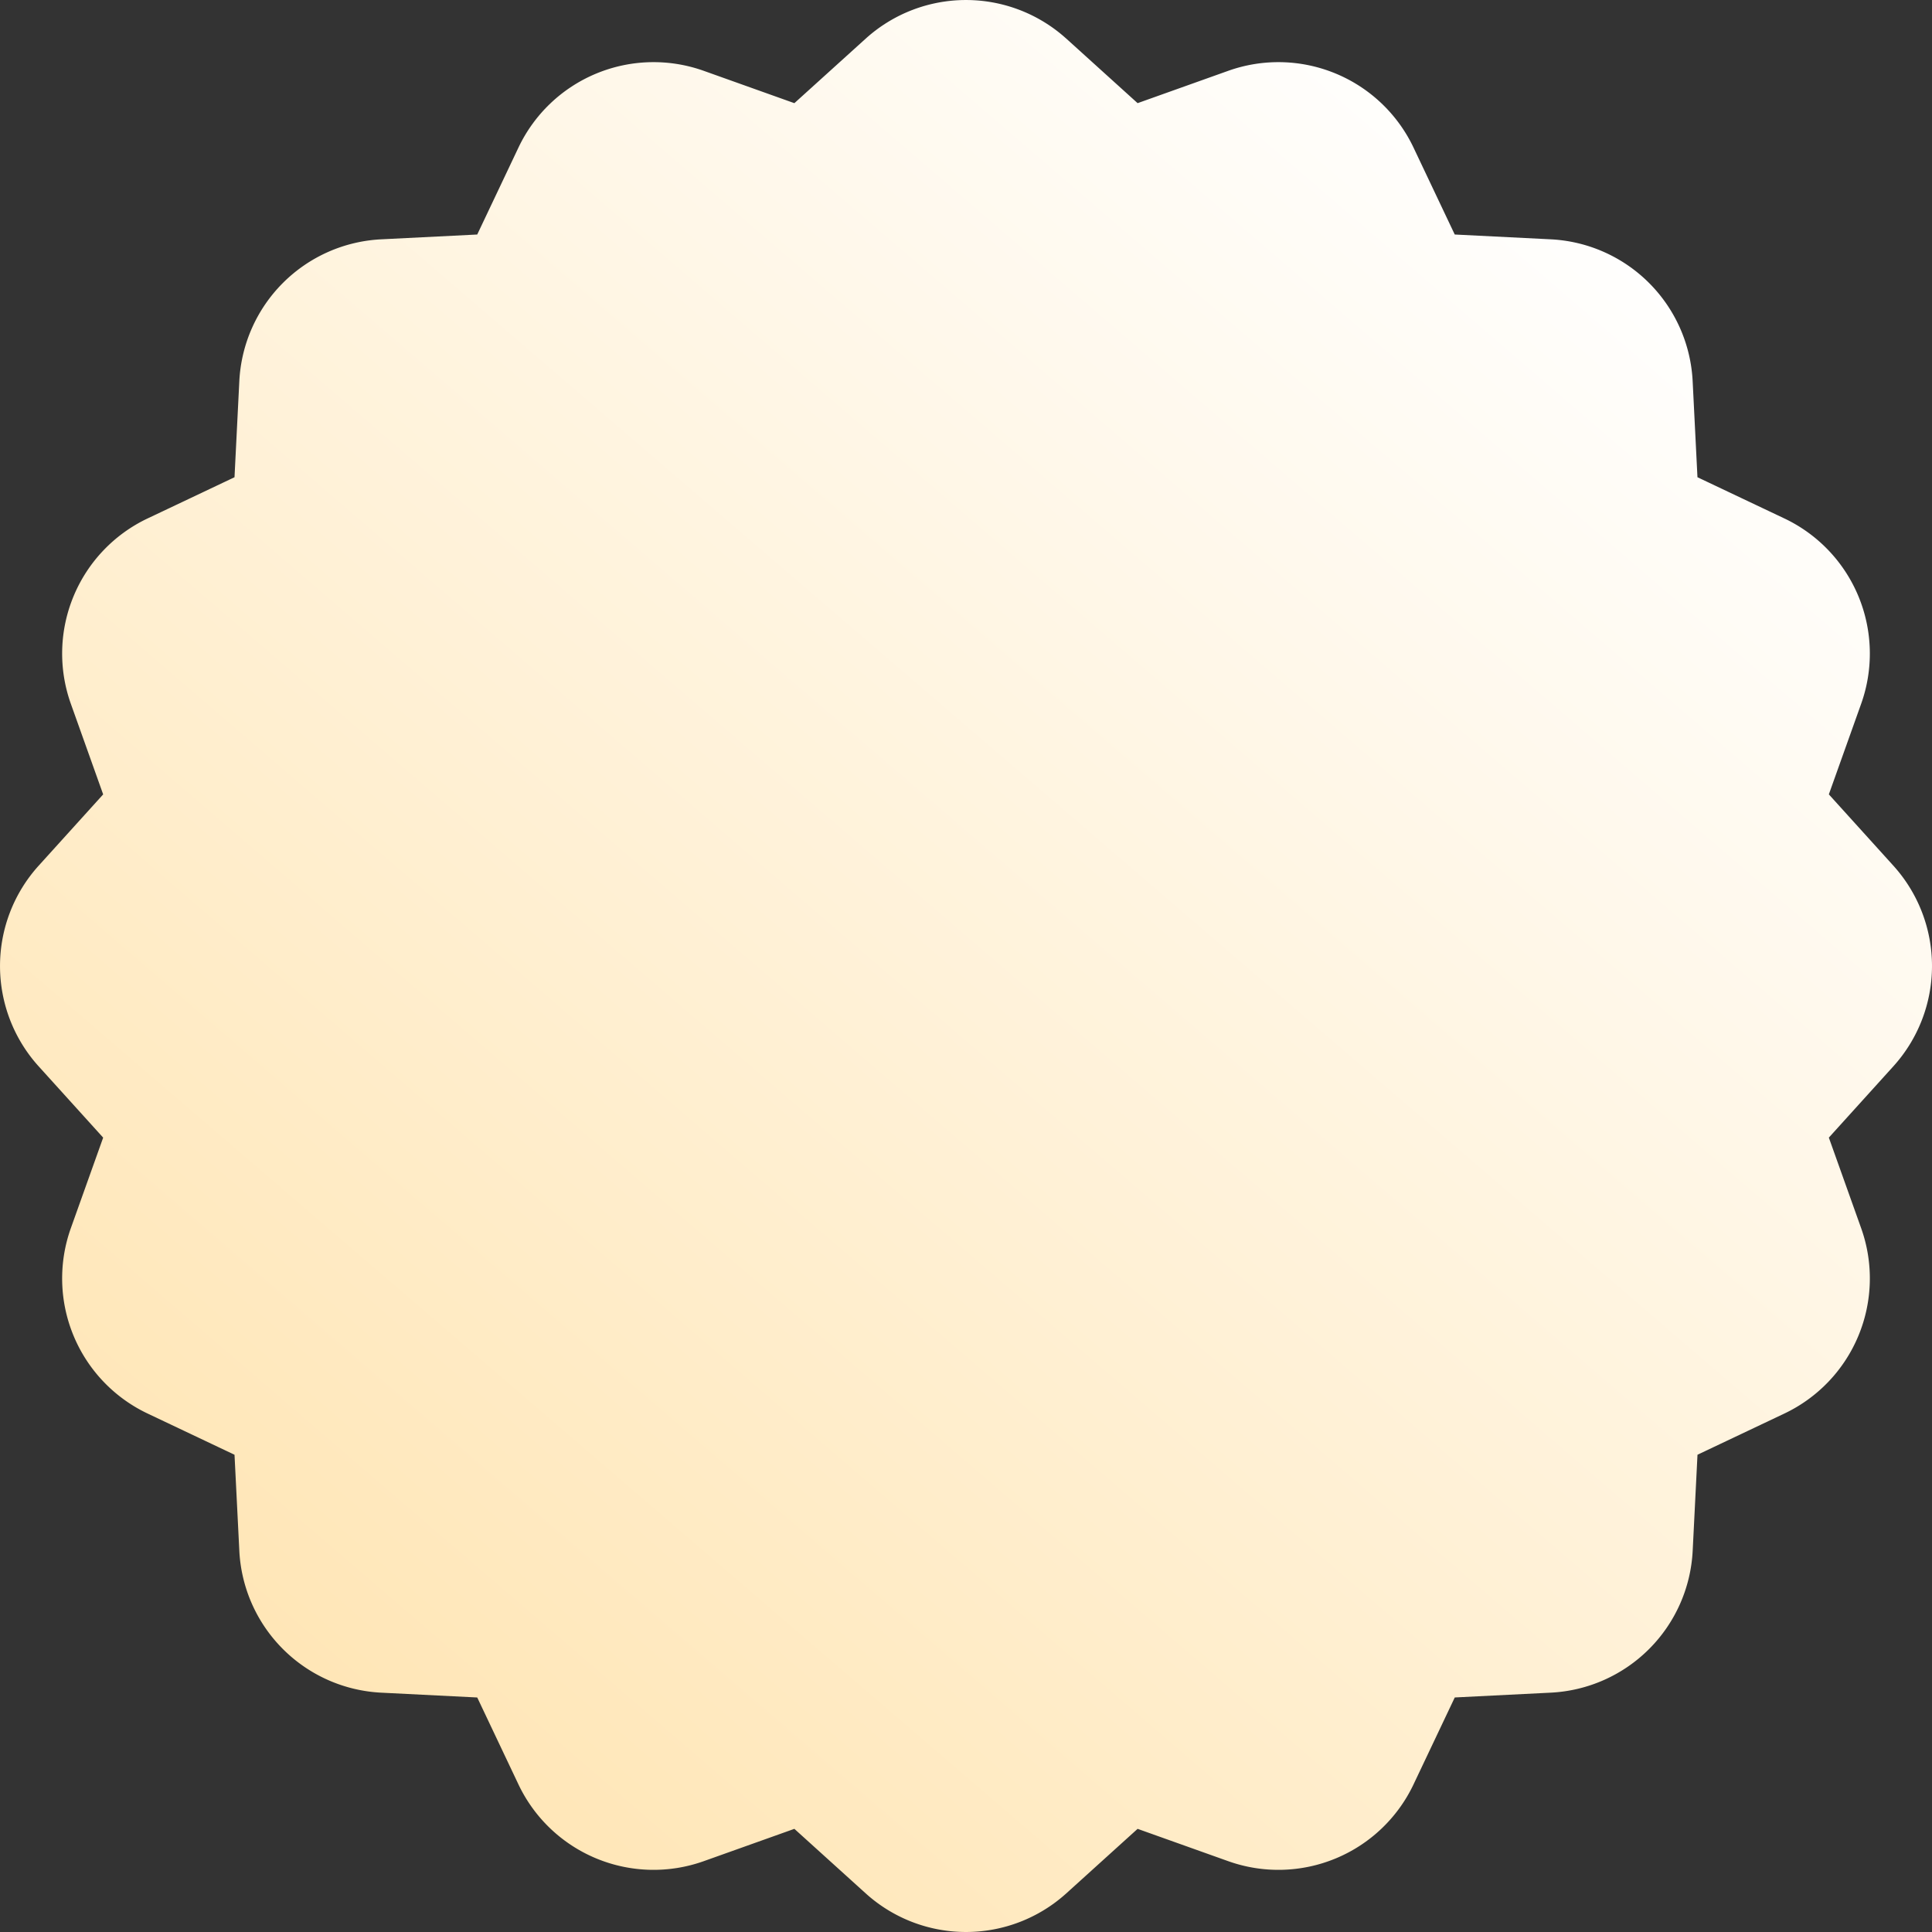 <svg xmlns="http://www.w3.org/2000/svg" width="357.686" height="357.686"><rect width="100%" height="100%" fill="#333333" stroke="none"/><defs><linearGradient id="a" x1=".827" y1=".091" x2="0" y2="1.053" gradientUnits="objectBoundingBox"><stop offset="0" stop-color="#fff"/><stop offset="1" stop-color="#ffe0a5"/></linearGradient></defs><path d="M197.415 7.154l13.2 11.943 16.768-5.982A27.686 27.686 0 01261.7 27.331l7.627 16.086 17.781.891a27.686 27.686 0 0126.266 26.266l.89 17.781 16.086 7.627a27.686 27.686 0 0114.22 34.318l-5.982 16.768 11.943 13.2a27.685 27.685 0 010 37.146l-11.943 13.2 5.982 16.768a27.686 27.686 0 01-14.215 34.318l-16.086 7.627-.89 17.781a27.685 27.685 0 01-26.266 26.266l-17.781.891-7.632 16.09a27.686 27.686 0 01-34.318 14.215l-16.768-5.982-13.2 11.943a27.686 27.686 0 01-37.146 0l-13.2-11.943-16.768 5.982a27.686 27.686 0 01-34.318-14.215l-7.627-16.087-17.781-.891a27.685 27.685 0 01-26.266-26.266l-.89-17.781-16.088-7.63a27.686 27.686 0 01-14.215-34.318l5.985-16.764-11.943-13.2a27.686 27.686 0 010-37.146l11.943-13.2-5.984-16.772A27.686 27.686 0 0127.33 95.981l16.087-7.627.89-17.781a27.685 27.685 0 0126.266-26.265l17.781-.891 7.627-16.086A27.685 27.685 0 01130.3 13.116l16.767 5.984 13.2-11.943a27.685 27.685 0 0137.146 0" fill="url(#a)"/></svg>
